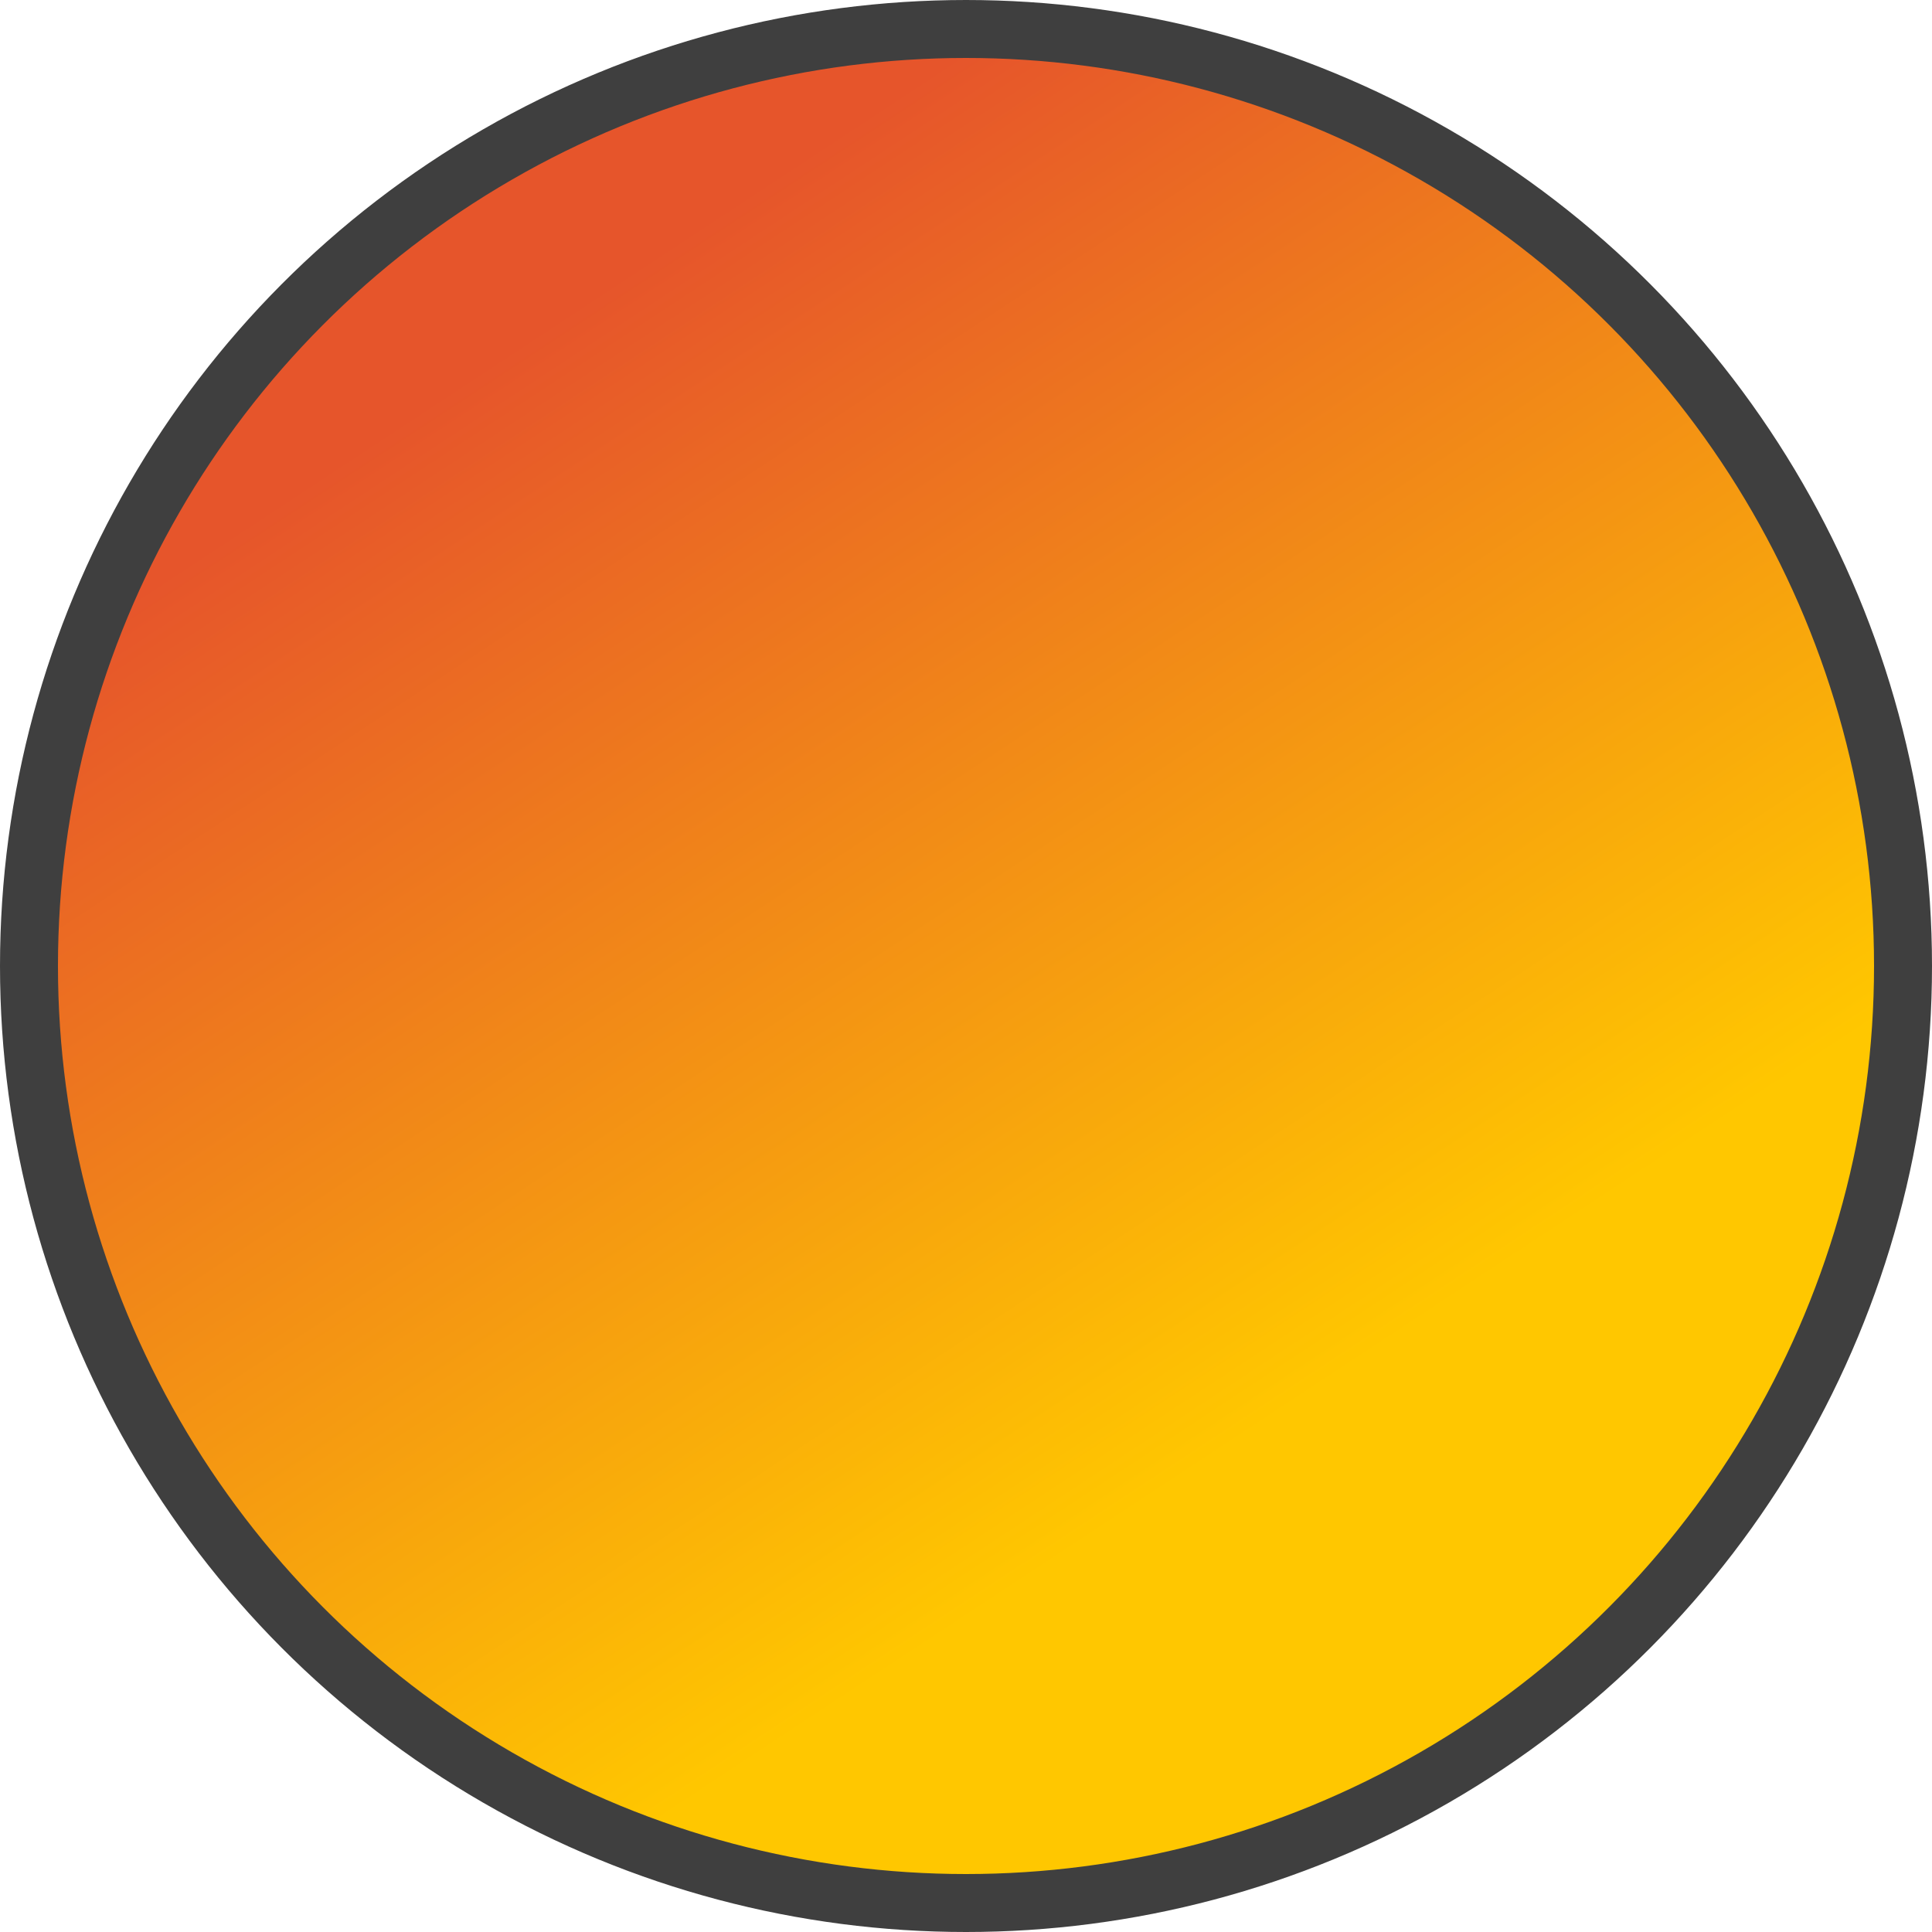 <?xml version="1.0" encoding="UTF-8"?> <svg xmlns="http://www.w3.org/2000/svg" width="10" height="10" viewBox="0 0 10 10" fill="none"> <circle cx="5" cy="5" r="4.85" fill="url(#paint0_linear_15_2045)" stroke="#3F3F3F" stroke-width="0.3"></circle> <defs> <linearGradient id="paint0_linear_15_2045" x1="5.018" y1="0.243" x2="8.755" y2="5.917" gradientUnits="userSpaceOnUse"> <stop stop-color="#E6552B"></stop> <stop offset="1" stop-color="#FFC700"></stop> </linearGradient> </defs> </svg> 
